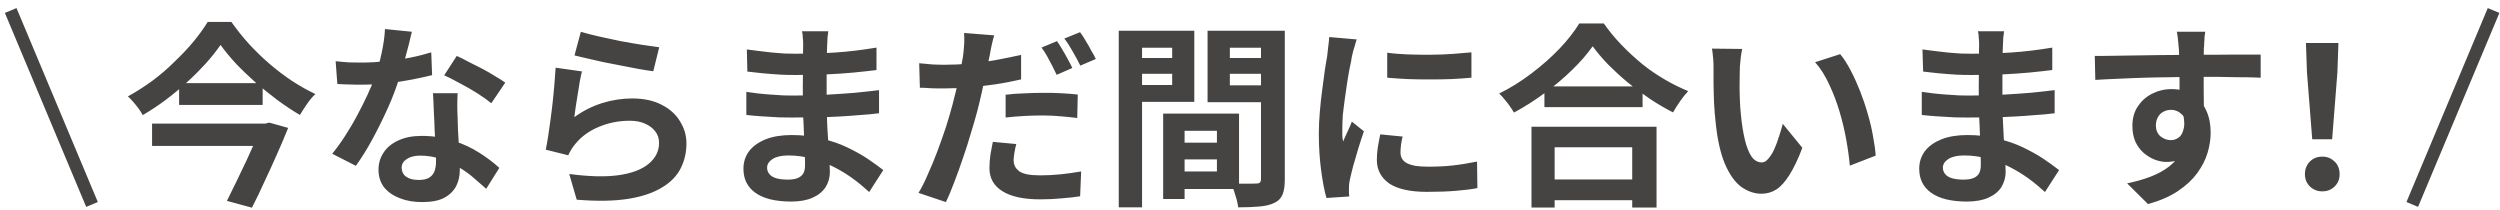 <svg width="238" height="20" viewBox="0 0 238 20" fill="none" xmlns="http://www.w3.org/2000/svg">
<path d="M20.988 4.288C20.599 4.854 20.145 5.421 19.611 6.021C19.076 6.604 18.493 7.203 17.846 7.786C17.214 8.369 16.534 8.936 15.805 9.487C15.092 10.021 14.363 10.507 13.586 10.96C13.505 10.782 13.375 10.588 13.213 10.361C13.051 10.134 12.873 9.924 12.695 9.713C12.517 9.503 12.339 9.325 12.177 9.179C12.97 8.742 13.748 8.239 14.509 7.689C15.27 7.122 15.983 6.507 16.631 5.859C17.311 5.211 17.91 4.579 18.445 3.931C18.979 3.283 19.417 2.668 19.773 2.085H22.024C22.543 2.814 23.093 3.51 23.709 4.19C24.324 4.854 24.988 5.502 25.669 6.085C26.365 6.685 27.078 7.219 27.806 7.705C28.552 8.191 29.297 8.612 30.025 8.952C29.734 9.227 29.475 9.535 29.232 9.892C28.989 10.248 28.762 10.588 28.552 10.944C27.823 10.523 27.11 10.037 26.381 9.503C25.669 8.968 24.972 8.401 24.292 7.818C23.628 7.219 22.996 6.62 22.429 6.021C21.862 5.405 21.393 4.822 20.988 4.271V4.288ZM17.052 7.916H25.004V9.989H17.052V7.916ZM14.477 11.77H25.28V13.892H14.477V11.77ZM24.907 11.77H25.247L25.636 11.673L27.434 12.175C27.126 12.953 26.77 13.779 26.381 14.653C25.992 15.528 25.604 16.403 25.183 17.277C24.794 18.152 24.389 18.978 23.984 19.771L21.603 19.123C21.895 18.54 22.202 17.925 22.51 17.277C22.834 16.613 23.142 15.965 23.45 15.317C23.741 14.669 24.016 14.054 24.276 13.487C24.535 12.92 24.745 12.418 24.907 12.013V11.754V11.77ZM31.953 5.826C32.358 5.875 32.779 5.907 33.216 5.94C33.67 5.94 34.075 5.956 34.431 5.956C35.208 5.956 35.986 5.907 36.763 5.826C37.557 5.745 38.318 5.632 39.063 5.486C39.792 5.34 40.456 5.162 41.055 4.984L41.136 7.154C40.602 7.284 39.954 7.43 39.209 7.575C38.48 7.721 37.703 7.835 36.877 7.932C36.05 8.013 35.241 8.061 34.447 8.061C34.075 8.061 33.686 8.061 33.313 8.045C32.925 8.045 32.536 8.013 32.115 7.997L31.953 5.826ZM39.209 3.024C39.128 3.332 39.031 3.737 38.917 4.239C38.788 4.741 38.642 5.259 38.496 5.81C38.35 6.361 38.188 6.895 38.01 7.43C37.735 8.32 37.379 9.276 36.925 10.28C36.472 11.284 35.986 12.273 35.467 13.228C34.949 14.184 34.415 15.042 33.88 15.787L31.629 14.637C32.05 14.119 32.471 13.536 32.876 12.904C33.281 12.272 33.67 11.624 34.026 10.944C34.382 10.28 34.706 9.632 34.998 9.001C35.289 8.369 35.532 7.802 35.71 7.284C35.953 6.62 36.148 5.891 36.326 5.081C36.504 4.255 36.617 3.494 36.65 2.765L39.225 3.024H39.209ZM43.566 8.839C43.549 9.244 43.533 9.632 43.533 10.037C43.533 10.426 43.549 10.815 43.566 11.236C43.566 11.527 43.582 11.884 43.598 12.337C43.614 12.775 43.647 13.244 43.679 13.73C43.711 14.216 43.728 14.686 43.744 15.123C43.76 15.56 43.776 15.9 43.776 16.16C43.776 16.727 43.663 17.261 43.42 17.731C43.177 18.184 42.804 18.557 42.286 18.832C41.768 19.107 41.071 19.237 40.181 19.237C39.403 19.237 38.707 19.124 38.091 18.881C37.476 18.654 36.974 18.314 36.601 17.877C36.229 17.423 36.034 16.84 36.034 16.16C36.034 15.544 36.196 15.01 36.52 14.524C36.844 14.022 37.314 13.649 37.913 13.374C38.529 13.082 39.274 12.937 40.148 12.937C41.249 12.937 42.254 13.098 43.177 13.406C44.1 13.698 44.926 14.086 45.655 14.556C46.384 15.026 47.016 15.496 47.534 15.982L46.287 17.974C45.947 17.682 45.558 17.342 45.137 16.97C44.716 16.597 44.23 16.241 43.695 15.933C43.177 15.609 42.594 15.35 41.978 15.139C41.363 14.929 40.715 14.815 40.002 14.815C39.468 14.815 39.031 14.929 38.723 15.139C38.399 15.35 38.237 15.625 38.237 15.965C38.237 16.305 38.367 16.597 38.642 16.807C38.933 17.018 39.322 17.131 39.84 17.131C40.261 17.131 40.602 17.067 40.845 16.921C41.088 16.775 41.266 16.564 41.363 16.305C41.46 16.03 41.509 15.722 41.509 15.398C41.509 15.107 41.509 14.702 41.476 14.184C41.46 13.665 41.428 13.082 41.379 12.451C41.363 11.819 41.331 11.187 41.298 10.556C41.282 9.924 41.249 9.357 41.217 8.871H43.549L43.566 8.839ZM46.773 9.827C46.416 9.535 45.963 9.211 45.428 8.871C44.894 8.531 44.343 8.223 43.76 7.916C43.193 7.608 42.707 7.349 42.286 7.171L43.485 5.324C43.825 5.47 44.197 5.664 44.618 5.891C45.056 6.102 45.493 6.328 45.93 6.555C46.384 6.798 46.789 7.025 47.161 7.268C47.55 7.495 47.858 7.689 48.101 7.867L46.773 9.827ZM55.292 3.024C55.745 3.17 56.296 3.3 56.976 3.462C57.657 3.607 58.353 3.753 59.082 3.915C59.811 4.045 60.507 4.174 61.155 4.271C61.819 4.369 62.354 4.45 62.758 4.498L62.192 6.782C61.819 6.733 61.366 6.668 60.831 6.571C60.313 6.474 59.746 6.361 59.147 6.247C58.564 6.134 57.981 6.021 57.414 5.907C56.847 5.778 56.328 5.664 55.843 5.551C55.373 5.438 54.984 5.34 54.693 5.276L55.292 3.04V3.024ZM55.405 6.782C55.34 7.025 55.276 7.349 55.195 7.754C55.13 8.142 55.065 8.547 55 8.968C54.936 9.389 54.871 9.794 54.806 10.183C54.757 10.572 54.709 10.896 54.676 11.155C55.519 10.539 56.41 10.102 57.333 9.811C58.272 9.519 59.212 9.373 60.183 9.373C61.285 9.373 62.208 9.568 62.985 9.973C63.763 10.361 64.346 10.896 64.734 11.544C65.139 12.191 65.35 12.888 65.35 13.649C65.35 14.491 65.172 15.285 64.816 15.998C64.459 16.726 63.86 17.342 63.034 17.844C62.208 18.346 61.139 18.719 59.811 18.929C58.483 19.14 56.847 19.172 54.903 19.01L54.191 16.564C56.053 16.808 57.624 16.856 58.888 16.678C60.151 16.5 61.123 16.127 61.754 15.593C62.418 15.042 62.742 14.378 62.742 13.601C62.742 13.196 62.629 12.823 62.386 12.515C62.143 12.191 61.819 11.948 61.398 11.77C60.977 11.576 60.491 11.495 59.956 11.495C58.904 11.495 57.932 11.689 57.009 12.078C56.102 12.451 55.357 12.985 54.774 13.698C54.612 13.892 54.466 14.086 54.369 14.265C54.272 14.427 54.174 14.605 54.093 14.783L51.955 14.248C52.036 13.892 52.101 13.471 52.182 12.985C52.263 12.483 52.328 11.965 52.409 11.398C52.49 10.831 52.555 10.248 52.62 9.681C52.684 9.114 52.733 8.547 52.782 7.98C52.83 7.414 52.862 6.911 52.895 6.442L55.389 6.798L55.405 6.782ZM78.858 2.959C78.842 3.154 78.809 3.364 78.777 3.591C78.777 3.818 78.761 4.045 78.745 4.288C78.745 4.53 78.728 4.871 78.712 5.292C78.712 5.697 78.696 6.15 78.696 6.652V9.454C78.696 9.973 78.696 10.556 78.728 11.204C78.745 11.835 78.777 12.483 78.826 13.147C78.874 13.795 78.906 14.41 78.939 14.977C78.971 15.544 79.004 15.998 79.004 16.37C79.004 16.889 78.874 17.374 78.599 17.812C78.323 18.233 77.918 18.573 77.368 18.816C76.833 19.059 76.153 19.188 75.327 19.188C73.837 19.188 72.703 18.913 71.926 18.362C71.148 17.812 70.776 17.05 70.776 16.062C70.776 15.431 70.954 14.88 71.31 14.394C71.683 13.908 72.217 13.536 72.898 13.26C73.594 12.985 74.42 12.855 75.376 12.855C76.396 12.855 77.352 12.969 78.226 13.196C79.117 13.406 79.943 13.682 80.672 14.038C81.401 14.394 82.065 14.751 82.632 15.139C83.198 15.528 83.684 15.868 84.089 16.192L82.745 18.281C82.291 17.86 81.789 17.439 81.239 17.034C80.688 16.629 80.089 16.257 79.425 15.917C78.777 15.576 78.081 15.317 77.352 15.123C76.623 14.912 75.862 14.799 75.052 14.799C74.404 14.799 73.902 14.912 73.545 15.139C73.205 15.366 73.027 15.641 73.027 15.965C73.027 16.208 73.108 16.403 73.254 16.581C73.4 16.759 73.626 16.889 73.902 16.97C74.193 17.05 74.55 17.099 74.987 17.099C75.327 17.099 75.602 17.067 75.845 16.986C76.088 16.905 76.283 16.775 76.428 16.581C76.574 16.386 76.639 16.095 76.639 15.739C76.639 15.463 76.639 15.075 76.607 14.556C76.607 14.038 76.574 13.487 76.542 12.872C76.526 12.256 76.493 11.641 76.461 11.041C76.445 10.442 76.428 9.908 76.428 9.454V8.061C76.428 7.559 76.445 7.073 76.445 6.587V5.259C76.445 4.854 76.461 4.514 76.461 4.255C76.461 4.077 76.461 3.866 76.428 3.624C76.428 3.364 76.396 3.138 76.347 2.976H78.874L78.858 2.959ZM71.116 4.709C71.456 4.757 71.829 4.806 72.234 4.854C72.638 4.903 73.059 4.952 73.481 5C73.918 5.033 74.323 5.065 74.712 5.097C75.1 5.097 75.44 5.114 75.716 5.114C76.979 5.114 78.242 5.081 79.506 5C80.769 4.919 82.081 4.757 83.442 4.531V6.668C82.794 6.749 82.049 6.83 81.223 6.911C80.397 6.992 79.506 7.041 78.55 7.09C77.611 7.122 76.671 7.138 75.732 7.138C75.343 7.138 74.874 7.138 74.29 7.106C73.724 7.073 73.173 7.025 72.606 6.976C72.039 6.911 71.553 6.863 71.148 6.814L71.1 4.692L71.116 4.709ZM71.019 8.742C71.31 8.79 71.667 8.839 72.088 8.887C72.493 8.936 72.914 8.968 73.335 9.001C73.772 9.033 74.177 9.049 74.566 9.082C74.954 9.082 75.262 9.098 75.521 9.098C76.671 9.098 77.724 9.065 78.663 9.017C79.603 8.968 80.494 8.904 81.32 8.839C82.146 8.758 82.923 8.677 83.684 8.58V10.782C83.02 10.863 82.389 10.928 81.773 10.96C81.174 11.009 80.558 11.058 79.927 11.09C79.311 11.123 78.631 11.155 77.918 11.171C77.19 11.171 76.396 11.187 75.489 11.187C75.133 11.187 74.679 11.187 74.145 11.171C73.61 11.139 73.059 11.106 72.509 11.074C71.958 11.041 71.472 10.993 71.051 10.944V8.742H71.019ZM94.65 3.364C94.569 3.623 94.487 3.931 94.407 4.304C94.326 4.66 94.277 4.935 94.245 5.146C94.164 5.567 94.05 6.085 93.904 6.701C93.775 7.316 93.645 7.964 93.499 8.644C93.354 9.325 93.192 9.973 93.03 10.604C92.852 11.252 92.657 11.965 92.414 12.726C92.188 13.503 91.945 14.281 91.669 15.058C91.41 15.836 91.135 16.597 90.859 17.309C90.584 18.038 90.325 18.67 90.05 19.237L87.442 18.362C87.734 17.893 88.025 17.309 88.317 16.629C88.624 15.949 88.932 15.22 89.224 14.443C89.515 13.665 89.79 12.888 90.05 12.111C90.293 11.333 90.503 10.62 90.681 9.956C90.795 9.503 90.908 9.049 91.022 8.596C91.135 8.142 91.232 7.689 91.313 7.252C91.41 6.814 91.491 6.409 91.556 6.037C91.637 5.648 91.686 5.324 91.718 5.049C91.75 4.709 91.783 4.352 91.799 3.996C91.799 3.656 91.799 3.364 91.783 3.138L94.633 3.364H94.65ZM89.888 6.166C90.649 6.166 91.443 6.134 92.252 6.053C93.078 5.972 93.904 5.875 94.731 5.729C95.556 5.583 96.382 5.405 97.209 5.227V7.559C96.431 7.737 95.621 7.899 94.747 8.029C93.872 8.159 93.014 8.256 92.171 8.32C91.329 8.385 90.552 8.418 89.839 8.418C89.386 8.418 88.981 8.418 88.624 8.401C88.268 8.369 87.912 8.353 87.572 8.353L87.507 6.021C87.993 6.069 88.414 6.102 88.754 6.134C89.094 6.15 89.467 6.166 89.855 6.166H89.888ZM95.751 9.017C96.269 8.952 96.852 8.904 97.484 8.887C98.116 8.855 98.731 8.839 99.33 8.839C99.865 8.839 100.399 8.839 100.95 8.871C101.517 8.904 102.068 8.936 102.602 9.001L102.553 11.236C102.084 11.171 101.582 11.123 101.015 11.074C100.464 11.025 99.913 10.993 99.33 10.993C98.682 10.993 98.067 11.009 97.484 11.041C96.901 11.074 96.318 11.123 95.735 11.187V9.001L95.751 9.017ZM96.755 13.698C96.674 13.957 96.626 14.232 96.577 14.524C96.528 14.815 96.496 15.058 96.496 15.253C96.496 15.463 96.544 15.658 96.626 15.836C96.707 16.014 96.852 16.16 97.03 16.305C97.225 16.435 97.468 16.532 97.792 16.597C98.132 16.662 98.537 16.694 99.039 16.694C99.654 16.694 100.286 16.662 100.95 16.597C101.598 16.532 102.262 16.435 102.926 16.322L102.829 18.686C102.31 18.767 101.727 18.832 101.096 18.881C100.464 18.945 99.768 18.978 99.023 18.978C97.451 18.978 96.253 18.719 95.427 18.2C94.601 17.682 94.196 16.953 94.196 16.014C94.196 15.576 94.228 15.139 94.293 14.702C94.374 14.265 94.439 13.876 94.52 13.503L96.755 13.714V13.698ZM100.626 3.915C100.788 4.142 100.95 4.401 101.128 4.709C101.306 5.016 101.501 5.324 101.663 5.648C101.841 5.956 101.97 6.231 102.084 6.474L100.594 7.122C100.464 6.863 100.334 6.571 100.173 6.264C100.011 5.956 99.849 5.648 99.67 5.324C99.492 5 99.314 4.741 99.152 4.531L100.626 3.915ZM102.829 3.073C103.007 3.3 103.185 3.575 103.363 3.899C103.558 4.207 103.736 4.514 103.898 4.838C104.092 5.13 104.222 5.405 104.319 5.616L102.845 6.247C102.651 5.842 102.408 5.405 102.132 4.919C101.857 4.433 101.598 4.012 101.322 3.672L102.796 3.073H102.829ZM111.802 13.584H116.887V15.172H111.802V13.584ZM111.672 10.815H117.956V17.99H111.672V16.322H115.851V12.451H111.672V10.799V10.815ZM110.733 10.815H112.773V18.945H110.733V10.815ZM107.623 5.519H112.288V7.025H107.623V5.519ZM116.272 5.519H120.969V7.025H116.272V5.519ZM120.062 2.927H122.313V17.083C122.313 17.682 122.248 18.152 122.103 18.508C121.957 18.864 121.714 19.124 121.341 19.302C120.953 19.496 120.483 19.609 119.916 19.658C119.365 19.707 118.685 19.739 117.875 19.739C117.859 19.512 117.794 19.269 117.73 18.994C117.649 18.719 117.568 18.443 117.47 18.152C117.373 17.876 117.26 17.634 117.146 17.439C117.487 17.471 117.811 17.488 118.134 17.488H119.025C119.301 17.488 119.479 17.471 119.592 17.471C119.77 17.471 119.884 17.439 119.948 17.374C120.013 17.31 120.046 17.196 120.046 17.034V2.911L120.062 2.927ZM107.785 2.927H113.697V9.697H107.785V8.094H111.591V4.547H107.785V2.927ZM121.26 2.927V4.547H117.082V8.126H121.26V9.73H114.96V2.927H121.26ZM106.505 2.927H108.724V19.739H106.505V2.927ZM132.047 5.016C132.614 5.097 133.262 5.146 133.975 5.178C134.704 5.211 135.416 5.211 136.161 5.211C136.906 5.211 137.619 5.178 138.315 5.13C138.996 5.081 139.595 5.033 140.081 4.984V7.397C139.514 7.446 138.882 7.494 138.202 7.527C137.522 7.559 136.809 7.559 136.096 7.559C135.384 7.559 134.671 7.559 133.975 7.527C133.294 7.494 132.663 7.446 132.063 7.397V5.016H132.047ZM133.537 12.969C133.456 13.277 133.408 13.552 133.375 13.811C133.343 14.054 133.327 14.281 133.327 14.54C133.327 14.734 133.375 14.929 133.473 15.107C133.57 15.269 133.716 15.415 133.926 15.528C134.137 15.641 134.412 15.722 134.72 15.787C135.06 15.836 135.465 15.868 135.934 15.868C136.76 15.868 137.554 15.836 138.283 15.755C139.012 15.674 139.789 15.544 140.615 15.382L140.648 17.909C140.048 18.022 139.368 18.103 138.575 18.168C137.797 18.233 136.89 18.265 135.837 18.265C134.234 18.265 133.035 17.99 132.258 17.471C131.48 16.921 131.076 16.176 131.076 15.22C131.076 14.864 131.108 14.491 131.156 14.103C131.221 13.698 131.302 13.26 131.399 12.791L133.537 13.001V12.969ZM129.164 3.753C129.116 3.883 129.051 4.045 129.002 4.271C128.938 4.498 128.873 4.709 128.808 4.919C128.759 5.13 128.727 5.292 128.695 5.405C128.662 5.664 128.597 6.004 128.5 6.426C128.419 6.83 128.338 7.3 128.257 7.818C128.176 8.337 128.112 8.855 128.031 9.389C127.95 9.924 127.901 10.442 127.836 10.944C127.804 11.446 127.788 11.884 127.788 12.256V12.855C127.788 13.082 127.82 13.293 127.869 13.471C127.95 13.26 128.047 13.05 128.144 12.839C128.241 12.629 128.338 12.418 128.435 12.208C128.533 11.981 128.63 11.77 128.695 11.576L129.845 12.499C129.666 13.018 129.488 13.552 129.31 14.135C129.132 14.718 128.97 15.269 128.824 15.803C128.695 16.322 128.581 16.743 128.516 17.067C128.484 17.196 128.468 17.358 128.435 17.536C128.435 17.715 128.419 17.844 128.419 17.941V18.298C128.419 18.443 128.435 18.589 128.452 18.703L126.281 18.848C126.087 18.2 125.925 17.342 125.779 16.273C125.633 15.188 125.552 14.022 125.552 12.742C125.552 12.046 125.585 11.333 125.65 10.62C125.714 9.892 125.779 9.211 125.876 8.547C125.957 7.883 126.038 7.268 126.119 6.717C126.2 6.166 126.281 5.713 126.346 5.356C126.379 5.097 126.411 4.806 126.443 4.482C126.492 4.142 126.524 3.834 126.54 3.526L129.148 3.753H129.164ZM147.029 8.223H156.374V10.199H147.029V8.223ZM146.786 17.083H156.439V19.059H146.786V17.083ZM145.798 12.062H157.703V19.755H155.387V14.022H148.001V19.755H145.798V12.062ZM151.613 4.417C151.094 5.146 150.463 5.891 149.669 6.652C148.892 7.414 148.033 8.142 147.078 8.839C146.138 9.535 145.15 10.167 144.13 10.718C144.033 10.54 143.903 10.345 143.741 10.118C143.595 9.892 143.417 9.681 143.239 9.47C143.061 9.244 142.899 9.065 142.721 8.904C143.806 8.369 144.843 7.721 145.814 6.976C146.802 6.231 147.693 5.438 148.487 4.611C149.264 3.785 149.896 2.976 150.349 2.231H152.682C153.184 2.943 153.734 3.623 154.366 4.271C154.982 4.919 155.646 5.518 156.326 6.085C157.022 6.652 157.751 7.138 158.496 7.575C159.241 8.013 159.986 8.369 160.715 8.677C160.44 8.968 160.181 9.292 159.938 9.649C159.695 10.005 159.468 10.345 159.274 10.701C158.545 10.329 157.816 9.908 157.087 9.422C156.358 8.92 155.646 8.401 154.965 7.851C154.285 7.284 153.67 6.717 153.103 6.15C152.536 5.567 152.05 4.984 151.645 4.433L151.613 4.417ZM165.849 4.709C165.801 4.935 165.752 5.195 165.72 5.47C165.688 5.761 165.671 6.037 165.639 6.312C165.639 6.587 165.623 6.814 165.623 6.976C165.623 7.381 165.607 7.802 165.607 8.239C165.607 8.677 165.623 9.114 165.639 9.584C165.655 10.037 165.688 10.475 165.736 10.928C165.817 11.819 165.947 12.613 166.109 13.293C166.271 13.973 166.481 14.508 166.74 14.896C166.999 15.269 167.34 15.463 167.728 15.463C167.939 15.463 168.149 15.35 168.344 15.107C168.554 14.864 168.749 14.572 168.911 14.2C169.089 13.811 169.235 13.406 169.364 12.985C169.51 12.564 169.623 12.159 169.72 11.787L171.583 14.07C171.178 15.155 170.757 16.014 170.352 16.662C169.947 17.293 169.542 17.763 169.105 18.038C168.668 18.314 168.198 18.443 167.68 18.443C167.016 18.443 166.368 18.217 165.752 17.779C165.153 17.326 164.651 16.613 164.214 15.609C163.793 14.605 163.485 13.26 163.323 11.592C163.258 11.025 163.209 10.41 163.177 9.778C163.161 9.147 163.128 8.547 163.128 7.964V6.539C163.128 6.28 163.128 5.972 163.096 5.599C163.064 5.243 163.031 4.919 162.983 4.628L165.849 4.66V4.709ZM175.179 5.146C175.535 5.567 175.859 6.085 176.183 6.701C176.507 7.316 176.798 7.964 177.074 8.661C177.349 9.357 177.592 10.07 177.803 10.815C178.013 11.527 178.191 12.24 178.305 12.937C178.434 13.617 178.531 14.248 178.564 14.815L176.102 15.771C176.037 15.01 175.924 14.184 175.762 13.293C175.6 12.402 175.389 11.495 175.114 10.588C174.839 9.681 174.515 8.823 174.126 8.013C173.753 7.203 173.316 6.506 172.798 5.923L175.162 5.162L175.179 5.146ZM190.792 2.959C190.776 3.154 190.744 3.364 190.711 3.591C190.711 3.818 190.679 4.045 190.679 4.288C190.679 4.53 190.646 4.871 190.646 5.292C190.646 5.697 190.63 6.15 190.63 6.652V9.454C190.63 9.973 190.63 10.556 190.663 11.204C190.695 11.835 190.727 12.483 190.76 13.147C190.808 13.795 190.841 14.41 190.873 14.977C190.906 15.544 190.938 15.998 190.938 16.37C190.938 16.889 190.792 17.374 190.533 17.812C190.258 18.233 189.853 18.573 189.302 18.816C188.768 19.059 188.087 19.188 187.261 19.188C185.771 19.188 184.637 18.913 183.86 18.362C183.083 17.812 182.71 17.05 182.71 16.062C182.71 15.431 182.888 14.88 183.245 14.394C183.617 13.908 184.152 13.536 184.832 13.26C185.528 12.985 186.354 12.855 187.31 12.855C188.33 12.855 189.286 12.969 190.16 13.196C191.051 13.406 191.877 13.682 192.606 14.038C193.335 14.394 193.999 14.751 194.566 15.139C195.133 15.528 195.619 15.868 196.024 16.192L194.679 18.281C194.226 17.86 193.724 17.439 193.173 17.034C192.622 16.629 192.023 16.257 191.359 15.917C190.711 15.576 190.015 15.317 189.286 15.123C188.557 14.912 187.796 14.799 186.986 14.799C186.338 14.799 185.836 14.912 185.48 15.139C185.14 15.366 184.961 15.641 184.961 15.965C184.961 16.208 185.042 16.403 185.188 16.581C185.334 16.759 185.561 16.889 185.836 16.97C186.128 17.05 186.484 17.099 186.921 17.099C187.261 17.099 187.537 17.067 187.78 16.986C188.023 16.905 188.217 16.775 188.363 16.581C188.492 16.386 188.573 16.095 188.573 15.739C188.573 15.463 188.573 15.075 188.541 14.556C188.541 14.038 188.508 13.487 188.492 12.872C188.476 12.256 188.444 11.641 188.411 11.041C188.395 10.442 188.379 9.908 188.379 9.454V8.061C188.379 7.559 188.395 7.073 188.395 6.587V5.259C188.395 4.854 188.411 4.514 188.411 4.255C188.411 4.077 188.411 3.866 188.379 3.624C188.379 3.364 188.346 3.138 188.298 2.976H190.825L190.792 2.959ZM183.05 4.709C183.39 4.757 183.763 4.806 184.168 4.854C184.573 4.903 184.994 4.952 185.415 5C185.852 5.033 186.257 5.065 186.646 5.097C187.035 5.097 187.375 5.114 187.65 5.114C188.913 5.114 190.177 5.081 191.44 5C192.703 4.919 194.015 4.757 195.376 4.531V6.668C194.728 6.749 193.983 6.83 193.157 6.911C192.331 6.992 191.44 7.041 190.484 7.09C189.545 7.122 188.606 7.138 187.666 7.138C187.277 7.138 186.808 7.138 186.225 7.106C185.658 7.073 185.107 7.025 184.54 6.976C183.973 6.911 183.487 6.863 183.083 6.814L183.018 4.692L183.05 4.709ZM182.953 8.742C183.245 8.79 183.601 8.839 184.022 8.887C184.427 8.936 184.848 8.968 185.269 9.001C185.706 9.033 186.111 9.049 186.5 9.082C186.889 9.082 187.196 9.098 187.456 9.098C188.606 9.098 189.658 9.065 190.582 9.017C191.521 8.968 192.412 8.904 193.238 8.839C194.064 8.758 194.841 8.677 195.602 8.58V10.782C194.938 10.863 194.307 10.928 193.691 10.96C193.092 11.009 192.477 11.058 191.845 11.09C191.229 11.123 190.549 11.155 189.82 11.171C189.108 11.171 188.298 11.187 187.391 11.187C187.035 11.187 186.581 11.187 186.047 11.171C185.512 11.139 184.961 11.106 184.411 11.074C183.86 11.041 183.374 10.993 182.953 10.944V8.742ZM209.936 3.008C209.936 3.105 209.904 3.267 209.872 3.494C209.872 3.704 209.855 3.915 209.839 4.142C209.839 4.352 209.823 4.514 209.807 4.611C209.807 4.854 209.791 5.195 209.791 5.616V8.547C209.791 9.066 209.807 9.551 209.807 10.005C209.807 10.459 209.823 10.831 209.823 11.123L207.491 10.345V8.126C207.491 7.656 207.491 7.187 207.475 6.733C207.475 6.28 207.475 5.859 207.458 5.486C207.458 5.114 207.426 4.838 207.426 4.644C207.394 4.255 207.361 3.915 207.329 3.64C207.296 3.348 207.264 3.138 207.232 3.024H209.936V3.008ZM199.393 5.324C199.943 5.324 200.559 5.324 201.255 5.308C201.952 5.308 202.68 5.276 203.442 5.276C204.203 5.276 204.948 5.243 205.677 5.243C206.406 5.243 207.102 5.227 207.75 5.227C208.398 5.227 208.948 5.211 209.434 5.211H210.989C211.556 5.211 212.107 5.195 212.657 5.195H215.216V7.397C214.617 7.365 213.84 7.349 212.884 7.349C211.929 7.316 210.762 7.316 209.37 7.316C208.527 7.316 207.669 7.316 206.794 7.349C205.92 7.349 205.061 7.381 204.203 7.397C203.344 7.43 202.518 7.446 201.725 7.494C200.931 7.527 200.17 7.559 199.473 7.608L199.425 5.356L199.393 5.324ZM209.483 10.847C209.483 11.867 209.353 12.71 209.11 13.39C208.867 14.054 208.511 14.572 208.025 14.912C207.539 15.253 206.94 15.415 206.211 15.415C205.871 15.415 205.499 15.334 205.11 15.188C204.737 15.042 204.381 14.815 204.057 14.54C203.733 14.248 203.474 13.892 203.28 13.471C203.101 13.05 203.004 12.548 203.004 11.981C203.004 11.268 203.166 10.669 203.506 10.151C203.847 9.632 204.284 9.227 204.851 8.936C205.418 8.644 206.049 8.482 206.73 8.482C207.556 8.482 208.236 8.677 208.786 9.049C209.353 9.406 209.758 9.908 210.034 10.523C210.325 11.139 210.455 11.851 210.455 12.629C210.455 13.244 210.358 13.876 210.163 14.54C209.969 15.204 209.629 15.852 209.175 16.484C208.722 17.099 208.122 17.666 207.345 18.184C206.584 18.703 205.628 19.107 204.494 19.431L202.502 17.455C203.296 17.293 204.041 17.083 204.721 16.824C205.401 16.564 206.001 16.241 206.519 15.836C207.037 15.431 207.442 14.945 207.734 14.362C208.025 13.779 208.187 13.082 208.187 12.256C208.187 11.657 208.041 11.22 207.734 10.912C207.442 10.62 207.102 10.458 206.681 10.458C206.438 10.458 206.211 10.507 205.984 10.62C205.758 10.734 205.58 10.896 205.45 11.123C205.32 11.349 205.239 11.624 205.239 11.948C205.239 12.37 205.385 12.71 205.661 12.969C205.968 13.212 206.292 13.341 206.665 13.341C206.956 13.341 207.232 13.244 207.442 13.066C207.685 12.888 207.831 12.564 207.912 12.127C207.993 11.689 207.912 11.106 207.718 10.377L209.451 10.847H209.483ZM220.124 13.26L219.622 6.879L219.525 4.093H222.618L222.521 6.879L222.019 13.26H220.108H220.124ZM221.08 18.216C220.61 18.216 220.221 18.055 219.897 17.747C219.59 17.439 219.428 17.05 219.428 16.581C219.428 16.111 219.59 15.69 219.897 15.382C220.205 15.074 220.594 14.912 221.08 14.912C221.566 14.912 221.938 15.074 222.262 15.382C222.57 15.69 222.732 16.095 222.732 16.581C222.732 17.067 222.57 17.439 222.262 17.747C221.954 18.055 221.566 18.216 221.08 18.216Z" fill="#464343"/>
<path d="M1.017 1L8.759 19.464" stroke="#464343" stroke-width="1.199"/>
<path d="M237.389 1L229.647 19.464" stroke="#464343" stroke-width="1.199"/>
</svg>
